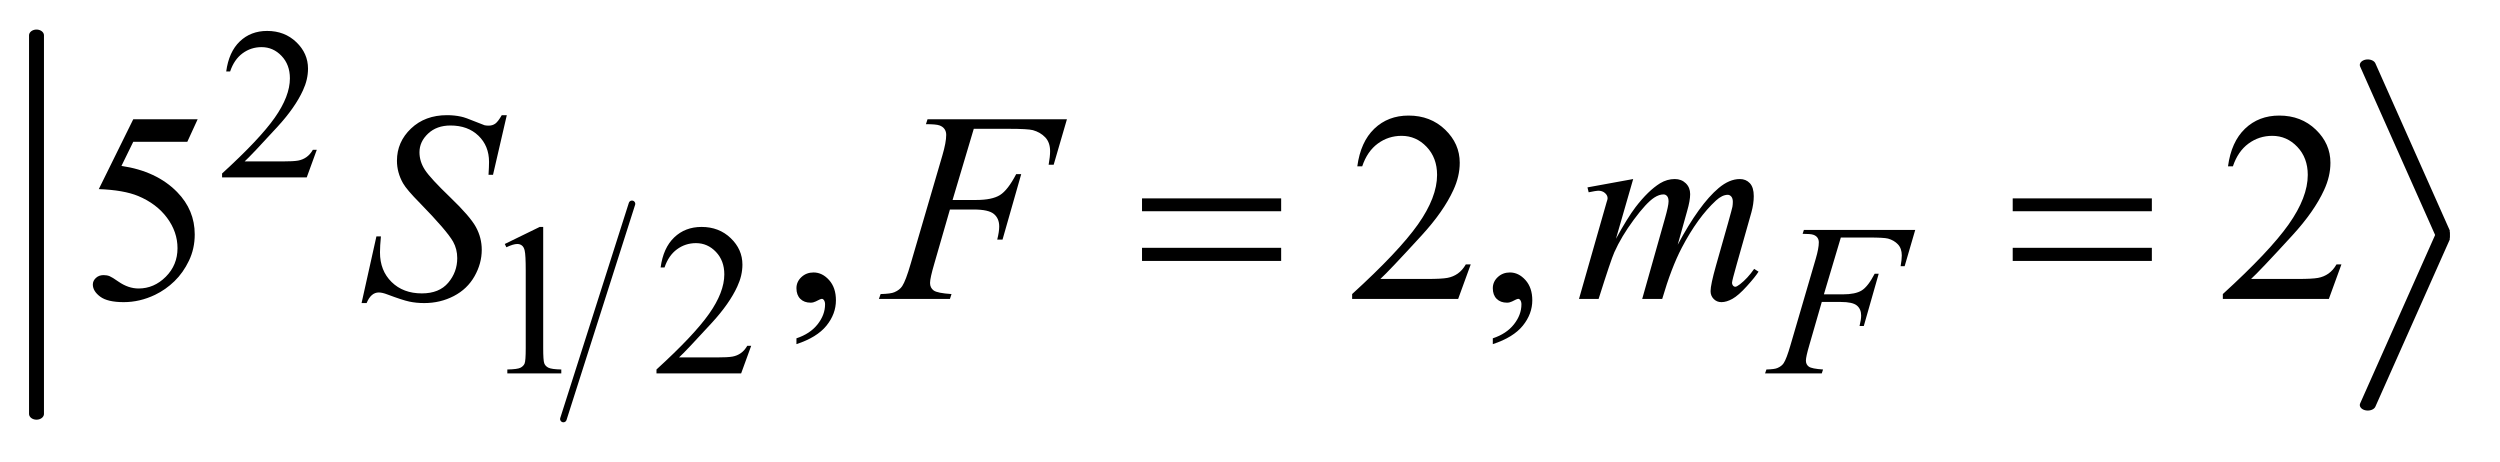 <?xml version="1.0" encoding="UTF-8"?>
<!DOCTYPE svg PUBLIC '-//W3C//DTD SVG 1.0//EN'
          'http://www.w3.org/TR/2001/REC-SVG-20010904/DTD/svg10.dtd'>
<svg stroke-dasharray="none" shape-rendering="auto" xmlns="http://www.w3.org/2000/svg" font-family="'Dialog'" text-rendering="auto" width="130" fill-opacity="1" color-interpolation="auto" color-rendering="auto" preserveAspectRatio="xMidYMid meet" font-size="12px" viewBox="0 0 130 24" fill="black" xmlns:xlink="http://www.w3.org/1999/xlink" stroke="black" image-rendering="auto" stroke-miterlimit="10" stroke-linecap="square" stroke-linejoin="miter" font-style="normal" stroke-width="1" height="24" stroke-dashoffset="0" font-weight="normal" stroke-opacity="1"
><!--Generated by the Batik Graphics2D SVG Generator--><defs id="genericDefs"
  /><g
  ><defs id="defs1"
    ><clipPath clipPathUnits="userSpaceOnUse" id="clipPath1"
      ><path d="M-1 -0.975 L81.378 -0.975 L81.378 14.123 L-1 14.123 L-1 -0.975 Z"
      /></clipPath
      ><clipPath clipPathUnits="userSpaceOnUse" id="clipPath2"
      ><path d="M64 129.232 L64 548.5 L2632 548.5 L2632 129.232 Z"
      /></clipPath
      ><clipPath clipPathUnits="userSpaceOnUse" id="clipPath3"
      ><path d="M64 76.034 L64 613.071 L2632 613.071 L2632 76.034 Z"
      /></clipPath
      ><clipPath clipPathUnits="userSpaceOnUse" id="clipPath4"
      ><path d="M64 30.961 L64 642.073 L2632 642.073 L2632 30.961 Z"
      /></clipPath
      ><clipPath clipPathUnits="userSpaceOnUse" id="clipPath5"
      ><path d="M64 28.87 L64 639.982 L2632 639.982 L2632 28.87 Z"
      /></clipPath
    ></defs
    ><g stroke-width="7" transform="scale(1.576,1.576) translate(1,0.975) matrix(0.031,0,0,0.031,-2.003,-4.045)" stroke-linejoin="round" stroke-linecap="round"
    ><line y2="545" fill="none" x1="705" clip-path="url(#clipPath2)" x2="632" y1="316"
    /></g
    ><g stroke-width="15.845" transform="matrix(0.049,0,0,0.038,-1.581,-1.392)" stroke-linejoin="round" stroke-linecap="round"
    ><line y2="603" fill="none" x1="71" clip-path="url(#clipPath3)" x2="71" y1="85"
    /></g
    ><g stroke-width="16.902" transform="matrix(0.049,0,0,0.034,-1.581,0.488)" stroke-linejoin="round" stroke-linecap="round"
    ><line y2="344" fill="none" x1="2545" clip-path="url(#clipPath4)" x2="2625" y1="85"
    /></g
    ><g stroke-width="16.902" transform="matrix(0.049,0,0,0.034,-1.581,0.559)" stroke-linejoin="round" stroke-linecap="round"
    ><line y2="603" fill="none" x1="2625" clip-path="url(#clipPath5)" x2="2545" y1="344"
    /></g
    ><g transform="matrix(0.049,0,0,0.049,-1.581,-4.838)"
    ><path d="M368.453 257.688 L357.781 287 L267.938 287 L267.938 282.844 Q307.578 246.688 323.75 223.773 Q339.922 200.859 339.922 181.875 Q339.922 167.391 331.055 158.07 Q322.188 148.75 309.828 148.75 Q298.594 148.75 289.672 155.32 Q280.75 161.891 276.484 174.578 L272.328 174.578 Q275.125 153.812 286.75 142.688 Q298.375 131.562 315.781 131.562 Q334.312 131.562 346.727 143.469 Q359.141 155.375 359.141 171.547 Q359.141 183.125 353.75 194.688 Q345.438 212.875 326.797 233.203 Q298.828 263.75 291.859 270.047 L331.625 270.047 Q343.75 270.047 348.633 269.148 Q353.516 268.25 357.445 265.492 Q361.375 262.734 364.297 257.688 L368.453 257.688 Z" stroke="none" clip-path="url(#clipPath2)"
    /></g
    ><g transform="matrix(0.049,0,0,0.049,-1.581,-4.838)"
    ><path d="M567.953 357.656 L605.016 339.562 L608.719 339.562 L608.719 468.156 Q608.719 480.969 609.789 484.109 Q610.859 487.25 614.227 488.938 Q617.594 490.625 627.922 490.844 L627.922 495 L570.656 495 L570.656 490.844 Q581.438 490.625 584.578 488.992 Q587.719 487.359 588.953 484.609 Q590.188 481.859 590.188 468.156 L590.188 385.953 Q590.188 369.328 589.062 364.609 Q588.281 361.016 586.203 359.336 Q584.125 357.656 581.203 357.656 Q577.047 357.656 569.641 361.125 L567.953 357.656 ZM829.453 465.688 L818.781 495 L728.938 495 L728.938 490.844 Q768.578 454.688 784.75 431.773 Q800.922 408.859 800.922 389.875 Q800.922 375.391 792.055 366.07 Q783.188 356.75 770.828 356.75 Q759.594 356.75 750.672 363.32 Q741.75 369.891 737.484 382.578 L733.328 382.578 Q736.125 361.812 747.75 350.688 Q759.375 339.562 776.781 339.562 Q795.312 339.562 807.727 351.469 Q820.141 363.375 820.141 379.547 Q820.141 391.125 814.75 402.688 Q806.437 420.875 787.797 441.203 Q759.828 471.75 752.859 478.047 L792.625 478.047 Q804.75 478.047 809.633 477.148 Q814.516 476.25 818.445 473.492 Q822.375 470.734 825.297 465.688 L829.453 465.688 Z" stroke="none" clip-path="url(#clipPath2)"
    /></g
    ><g transform="matrix(0.049,0,0,0.049,-1.581,-4.838)"
    ><path d="M242.016 225.312 L231.047 249.219 L173.672 249.219 L161.156 274.812 Q198.422 280.297 220.219 302.516 Q238.922 321.641 238.922 347.516 Q238.922 362.562 232.805 375.359 Q226.688 388.156 217.406 397.156 Q208.125 406.156 196.734 411.641 Q180.562 419.375 163.547 419.375 Q146.391 419.375 138.586 413.539 Q130.781 407.703 130.781 400.672 Q130.781 396.734 134.016 393.711 Q137.25 390.688 142.172 390.688 Q145.828 390.688 148.57 391.812 Q151.312 392.938 157.922 397.578 Q168.469 404.891 179.297 404.891 Q195.75 404.891 208.195 392.445 Q220.641 380 220.641 362.141 Q220.641 344.844 209.531 329.867 Q198.422 314.891 178.875 306.734 Q163.547 300.406 137.109 299.422 L173.672 225.312 L242.016 225.312 ZM877.469 463.953 L877.469 457.766 Q891.953 452.984 899.898 442.93 Q907.844 432.875 907.844 421.625 Q907.844 418.953 906.578 417.125 Q905.594 415.859 904.609 415.859 Q903.062 415.859 897.859 418.672 Q895.328 419.938 892.516 419.938 Q885.625 419.938 881.547 415.859 Q877.469 411.781 877.469 404.609 Q877.469 397.719 882.742 392.797 Q888.015 387.875 895.609 387.875 Q904.89 387.875 912.133 395.961 Q919.375 404.047 919.375 417.406 Q919.375 431.891 909.32 444.336 Q899.265 456.781 877.469 463.953 ZM1593.047 379.297 L1579.688 416 L1467.188 416 L1467.188 410.797 Q1516.828 365.516 1537.078 336.828 Q1557.328 308.141 1557.328 284.375 Q1557.328 266.234 1546.219 254.562 Q1535.11 242.891 1519.641 242.891 Q1505.578 242.891 1494.398 251.117 Q1483.219 259.344 1477.875 275.234 L1472.672 275.234 Q1476.188 249.219 1490.742 235.297 Q1505.297 221.375 1527.094 221.375 Q1550.297 221.375 1565.836 236.281 Q1581.375 251.188 1581.375 271.438 Q1581.375 285.922 1574.625 300.406 Q1564.219 323.188 1540.875 348.641 Q1505.859 386.891 1497.14 394.766 L1546.922 394.766 Q1562.109 394.766 1568.226 393.641 Q1574.344 392.516 1579.265 389.07 Q1584.187 385.625 1587.844 379.297 L1593.047 379.297 ZM1616.469 463.953 L1616.469 457.766 Q1630.953 452.984 1638.898 442.93 Q1646.844 432.875 1646.844 421.625 Q1646.844 418.953 1645.578 417.125 Q1644.594 415.859 1643.609 415.859 Q1642.062 415.859 1636.859 418.672 Q1634.328 419.938 1631.515 419.938 Q1624.625 419.938 1620.547 415.859 Q1616.469 411.781 1616.469 404.609 Q1616.469 397.719 1621.742 392.797 Q1627.015 387.875 1634.609 387.875 Q1643.89 387.875 1651.133 395.961 Q1658.375 404.047 1658.375 417.406 Q1658.375 431.891 1648.32 444.336 Q1638.265 456.781 1616.469 463.953 ZM2517.047 379.297 L2503.688 416 L2391.188 416 L2391.188 410.797 Q2440.828 365.516 2461.078 336.828 Q2481.328 308.141 2481.328 284.375 Q2481.328 266.234 2470.219 254.562 Q2459.109 242.891 2443.641 242.891 Q2429.578 242.891 2418.398 251.117 Q2407.219 259.344 2401.875 275.234 L2396.672 275.234 Q2400.188 249.219 2414.742 235.297 Q2429.297 221.375 2451.094 221.375 Q2474.297 221.375 2489.836 236.281 Q2505.375 251.188 2505.375 271.438 Q2505.375 285.922 2498.625 300.406 Q2488.219 323.188 2464.875 348.641 Q2429.859 386.891 2421.141 394.766 L2470.922 394.766 Q2486.109 394.766 2492.227 393.641 Q2498.344 392.516 2503.266 389.07 Q2508.188 385.625 2511.844 379.297 L2517.047 379.297 Z" stroke="none" clip-path="url(#clipPath2)"
    /></g
    ><g transform="matrix(0.049,0,0,0.049,-1.581,-4.838)"
    ><path d="M1985.797 350.797 L1967.828 411.109 L1987.812 411.109 Q2001.297 411.109 2007.977 406.953 Q2014.656 402.797 2021.734 389.203 L2026 389.203 L2010.172 444.688 L2005.672 444.688 Q2007.359 437.953 2007.359 433.562 Q2007.359 426.719 2002.812 422.953 Q1998.266 419.188 1985.797 419.188 L1965.578 419.188 L1952.328 465.125 Q1948.734 477.375 1948.734 481.406 Q1948.734 485.562 1951.82 487.812 Q1954.906 490.062 1966.922 490.844 L1965.578 495 L1905.391 495 L1906.844 490.844 Q1915.61 490.625 1918.531 489.266 Q1923.016 487.359 1925.156 484.109 Q1928.188 479.5 1932.344 465.125 L1959.172 373.375 Q1962.438 362.25 1962.438 355.969 Q1962.438 353.047 1960.977 350.969 Q1959.516 348.891 1956.648 347.883 Q1953.781 346.875 1945.25 346.875 L1946.594 342.719 L2064.75 342.719 L2053.516 381.234 L2049.25 381.234 Q2050.484 374.266 2050.484 369.781 Q2050.484 362.375 2046.383 358.047 Q2042.281 353.719 2035.891 351.922 Q2031.391 350.797 2015.781 350.797 L1985.797 350.797 Z" stroke="none" clip-path="url(#clipPath2)"
    /></g
    ><g transform="matrix(0.049,0,0,0.049,-1.581,-4.838)"
    ><path d="M415.969 420.359 L431.719 349.625 L436.5 349.625 Q435.516 359.891 435.516 366.641 Q435.516 385.906 447.82 398 Q460.125 410.094 479.953 410.094 Q498.375 410.094 507.938 398.773 Q517.5 387.453 517.5 372.688 Q517.5 363.125 513.141 355.25 Q506.531 343.578 477.844 314.188 Q463.922 300.125 459.984 293.234 Q453.516 281.844 453.516 269.328 Q453.516 249.359 468.422 235.156 Q483.328 220.953 506.672 220.953 Q514.547 220.953 521.578 222.5 Q525.938 223.344 537.469 228.125 Q545.625 231.359 546.469 231.641 Q548.438 232.062 550.828 232.062 Q554.906 232.062 557.859 229.953 Q560.813 227.844 564.75 220.953 L570.094 220.953 L555.469 284.234 L550.688 284.234 Q551.25 275.797 551.25 270.594 Q551.25 253.578 540 242.75 Q528.75 231.922 510.328 231.922 Q495.703 231.922 486.563 240.5 Q477.422 249.078 477.422 260.328 Q477.422 270.172 483.258 279.102 Q489.094 288.031 510.117 308.211 Q531.141 328.391 537.328 339.711 Q543.516 351.031 543.516 363.828 Q543.516 378.312 535.852 391.883 Q528.188 405.453 513.844 412.906 Q499.5 420.359 482.485 420.359 Q474.047 420.359 466.735 418.812 Q459.422 417.266 443.391 411.219 Q437.906 409.109 434.25 409.109 Q425.953 409.109 421.313 420.359 L415.969 420.359 ZM1065.656 235.438 L1043.156 310.953 L1068.188 310.953 Q1085.062 310.953 1093.43 305.75 Q1101.797 300.547 1110.656 283.531 L1116 283.531 L1096.172 353 L1090.547 353 Q1092.656 344.562 1092.656 339.078 Q1092.656 330.5 1086.961 325.789 Q1081.265 321.078 1065.656 321.078 L1040.344 321.078 L1023.75 378.594 Q1019.25 393.922 1019.25 398.984 Q1019.25 404.188 1023.117 407 Q1026.984 409.812 1042.031 410.797 L1040.344 416 L964.969 416 L966.797 410.797 Q977.765 410.516 981.422 408.828 Q987.047 406.438 989.719 402.359 Q993.515 396.594 998.719 378.594 L1032.328 263.703 Q1036.406 249.781 1036.406 241.906 Q1036.406 238.25 1034.578 235.648 Q1032.75 233.047 1029.164 231.781 Q1025.578 230.516 1014.89 230.516 L1016.578 225.312 L1164.515 225.312 L1150.453 273.547 L1145.109 273.547 Q1146.656 264.828 1146.656 259.203 Q1146.656 249.922 1141.523 244.508 Q1136.39 239.094 1128.375 236.844 Q1122.75 235.438 1103.203 235.438 L1065.656 235.438 ZM1765.438 288.734 L1747.156 352.156 Q1759.391 329.797 1767.969 318.547 Q1781.328 301.109 1793.985 293.234 Q1801.438 288.734 1809.594 288.734 Q1816.625 288.734 1821.266 293.234 Q1825.906 297.734 1825.906 304.766 Q1825.906 311.656 1822.672 322.766 L1812.688 358.484 Q1835.61 315.594 1856.141 298.297 Q1867.531 288.734 1878.641 288.734 Q1885.11 288.734 1889.258 293.164 Q1893.406 297.594 1893.406 306.875 Q1893.406 315.031 1890.875 324.172 L1875.406 378.875 Q1870.344 396.734 1870.344 398.703 Q1870.344 400.672 1871.61 402.078 Q1872.453 403.062 1873.86 403.062 Q1875.266 403.062 1878.781 400.391 Q1886.797 394.203 1893.828 384.078 L1898.469 387.031 Q1894.953 392.656 1886.024 402.5 Q1877.094 412.344 1870.766 415.859 Q1864.438 419.375 1859.094 419.375 Q1854.172 419.375 1850.867 416 Q1847.563 412.625 1847.563 407.703 Q1847.563 400.953 1853.328 380.562 L1866.125 335.422 Q1870.485 319.812 1870.766 318.125 Q1871.188 315.453 1871.188 312.922 Q1871.188 309.406 1869.641 307.438 Q1867.953 305.469 1865.844 305.469 Q1859.938 305.469 1853.328 311.516 Q1833.922 329.375 1817.047 361.578 Q1805.938 382.812 1796.235 416 L1775 416 L1799.047 330.922 Q1802.985 317.141 1802.985 312.5 Q1802.985 308.703 1801.438 306.875 Q1799.891 305.047 1797.641 305.047 Q1793 305.047 1787.797 308.422 Q1779.36 313.906 1766.071 331.906 Q1752.782 349.906 1745.469 366.359 Q1741.953 374.094 1728.735 416 L1707.922 416 L1733.938 324.875 L1737.313 313.062 Q1738.297 310.391 1738.297 309.125 Q1738.297 306.031 1735.485 303.57 Q1732.672 301.109 1728.313 301.109 Q1726.485 301.109 1718.188 302.797 L1716.922 297.594 L1765.438 288.734 Z" stroke="none" clip-path="url(#clipPath2)"
    /></g
    ><g transform="matrix(0.049,0,0,0.049,-1.581,-4.838)"
    ><path d="M1244.203 309.266 L1391.859 309.266 L1391.859 322.906 L1244.203 322.906 L1244.203 309.266 ZM1244.203 361.719 L1391.859 361.719 L1391.859 375.641 L1244.203 375.641 L1244.203 361.719 ZM2168.203 309.266 L2315.859 309.266 L2315.859 322.906 L2168.203 322.906 L2168.203 309.266 ZM2168.203 361.719 L2315.859 361.719 L2315.859 375.641 L2168.203 375.641 L2168.203 361.719 Z" stroke="none" clip-path="url(#clipPath2)"
    /></g
  ></g
></svg
>
